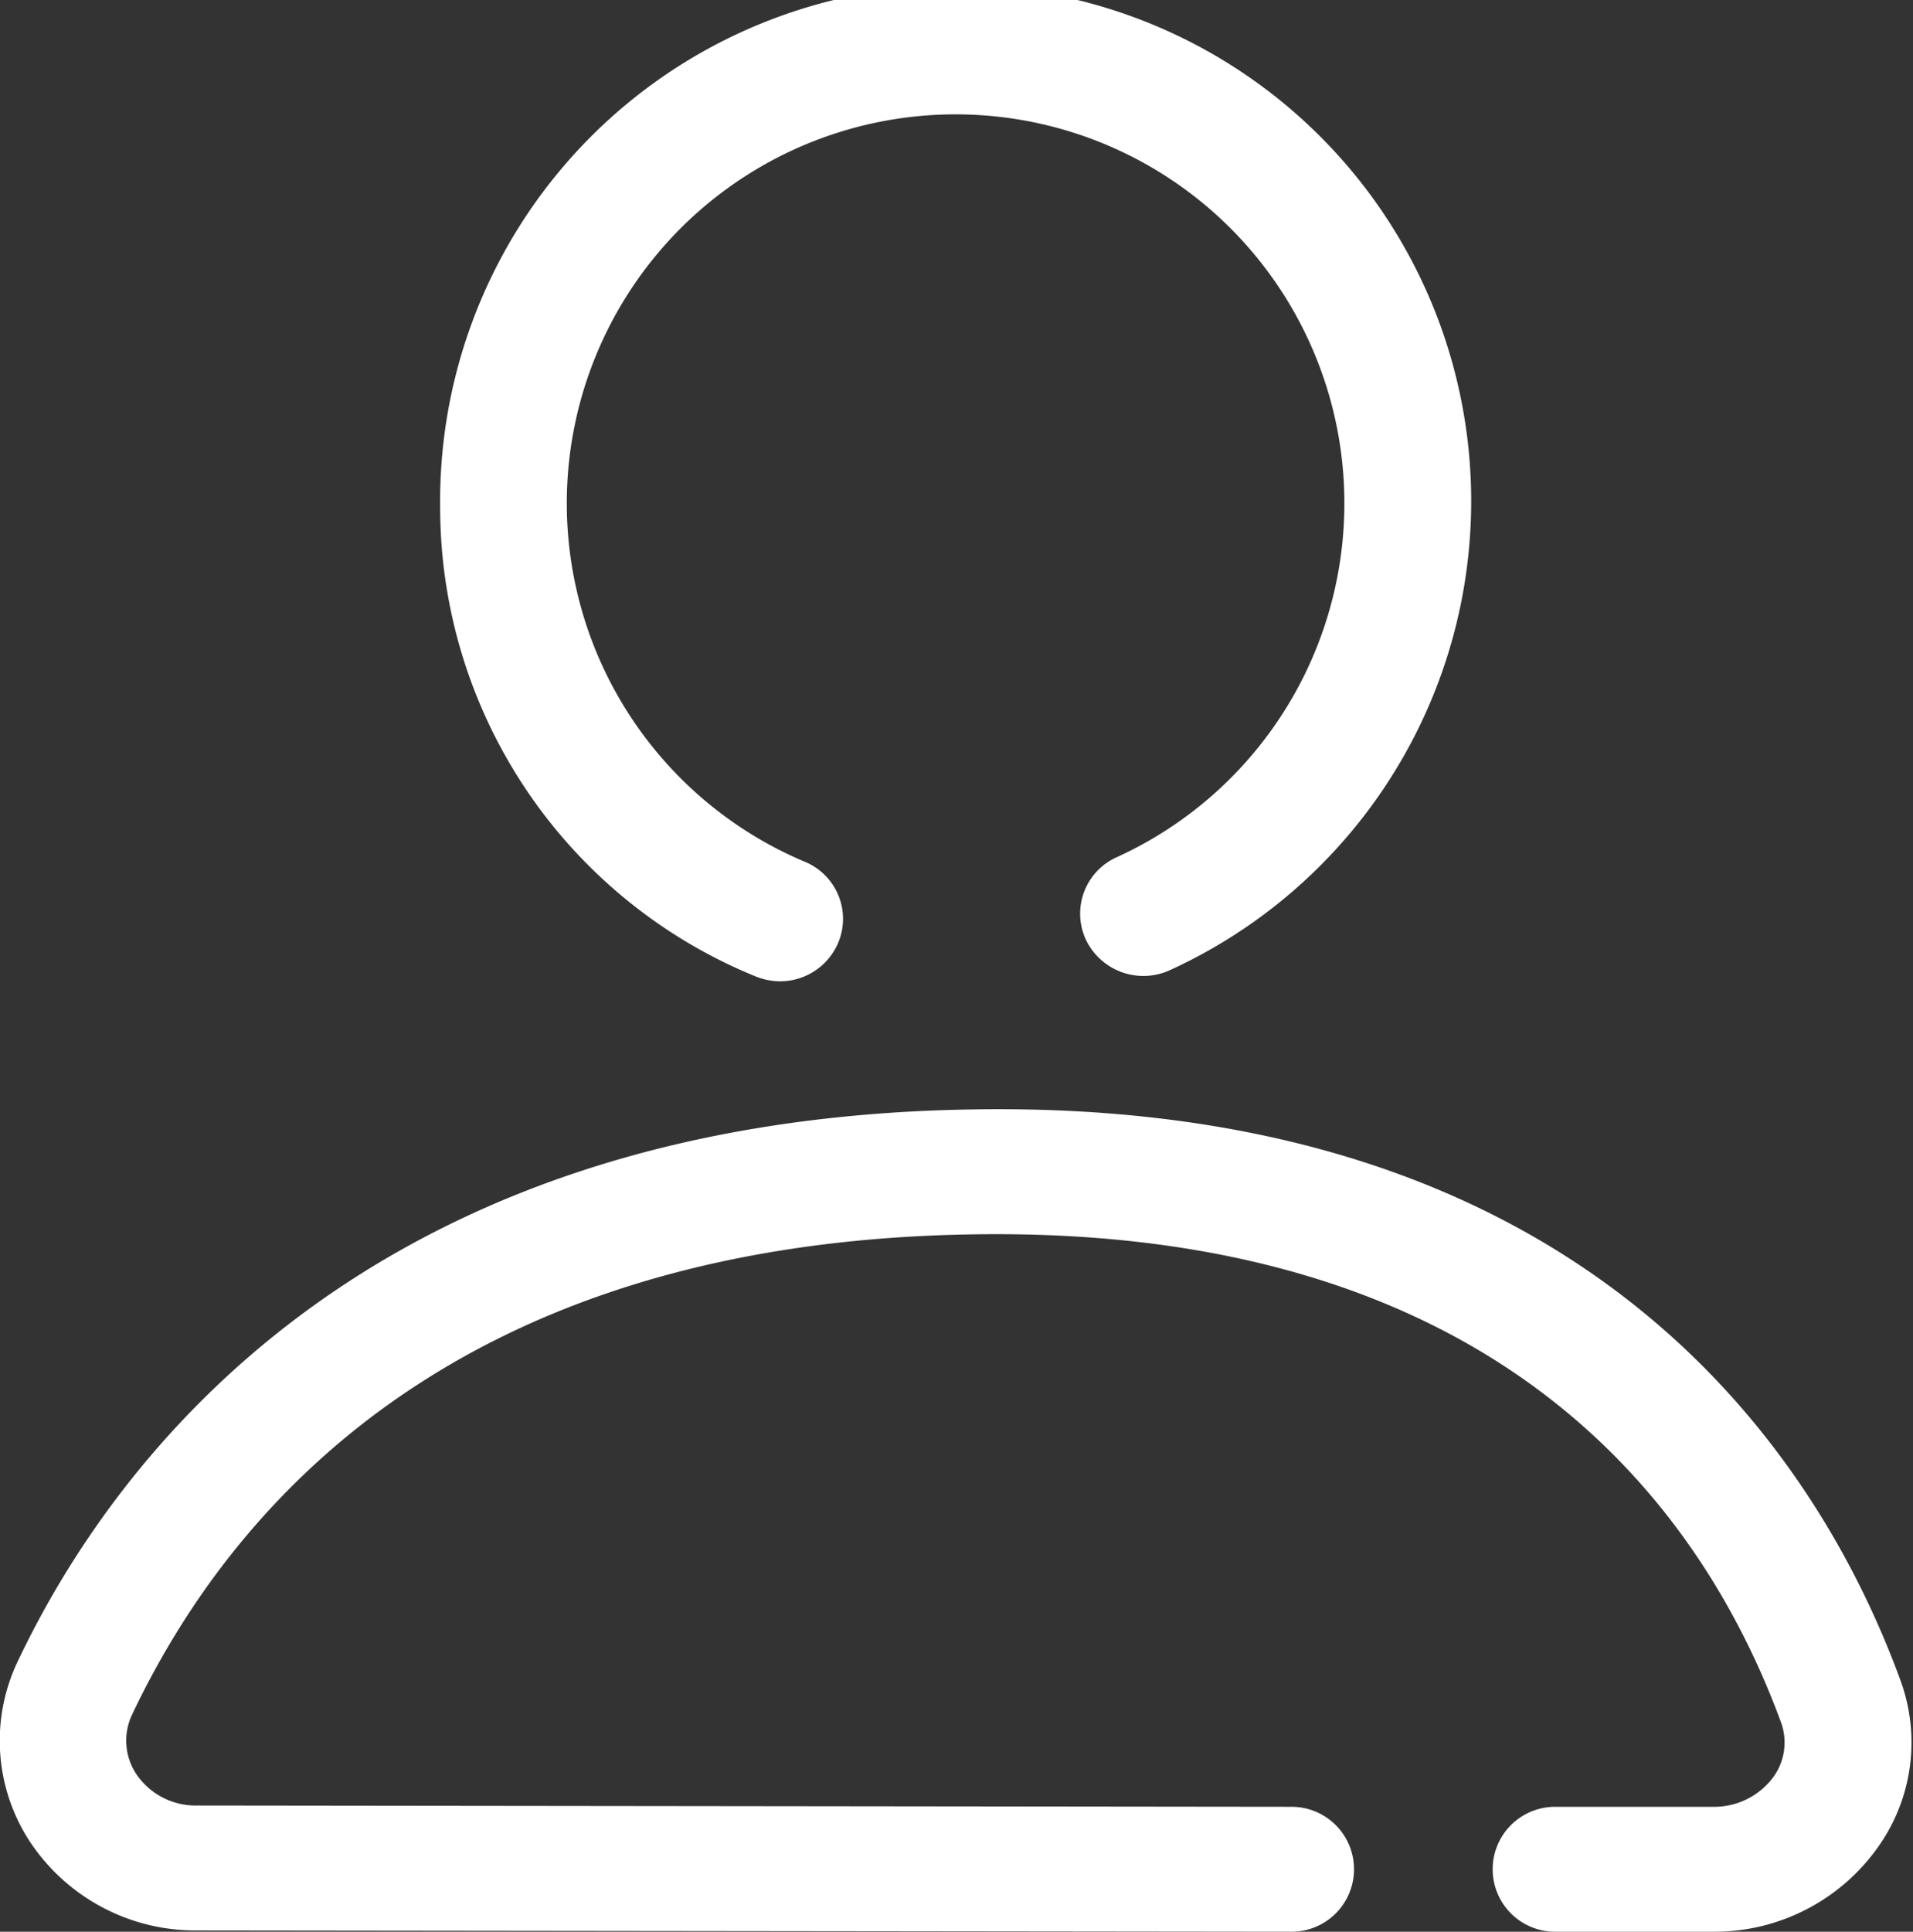 <svg xmlns="http://www.w3.org/2000/svg" width="29.719" height="30" viewBox="0 0 29.719 30">
  <rect x="0" y="0" width="29.719" height="30" fill="#333333" stroke="none"/>
  <defs>
    <style>
      .cls-1 {
        fill: #fff;
        fill-rule: evenodd;
      }
    </style>
  </defs>
  <path id="形状_1" data-name="形状 1" class="cls-1" d="M414.314,1263.71a3.113,3.113,0,0,1-2.544,1.29h-2.455a0.97,0.97,0,1,1,0-1.94h2.455a1.143,1.143,0,0,0,.934-0.46,0.914,0.914,0,0,0,.121-0.85c-1.293-3.52-4.553-7.71-12.553-7.58-7.928.12-11.478,4.12-13.06,7.45a0.942,0.942,0,0,0,.06.93,1.114,1.114,0,0,0,.949.49l17,0.02a0.97,0.97,0,1,1,0,1.94h0l-17-.02a3.082,3.082,0,0,1-2.608-1.39,2.86,2.86,0,0,1-.181-2.79c1.491-3.14,5.4-8.42,14.812-8.57,9.677-.17,13.2,5.49,14.434,8.86A2.8,2.8,0,0,1,414.314,1263.71Zm-10.99-13.64a0.99,0.99,0,0,1-1.3-.48,0.96,0.96,0,0,1,.487-1.28,6.04,6.04,0,1,0-4.86.07,0.959,0.959,0,0,1,.523,1.27,0.982,0.982,0,0,1-.906.59,1.039,1.039,0,0,1-.383-0.08,7.868,7.868,0,0,1-4.891-7.27A8.009,8.009,0,1,1,403.324,1250.07Z" transform="translate(-385.156 -1235)"/>
</svg>
